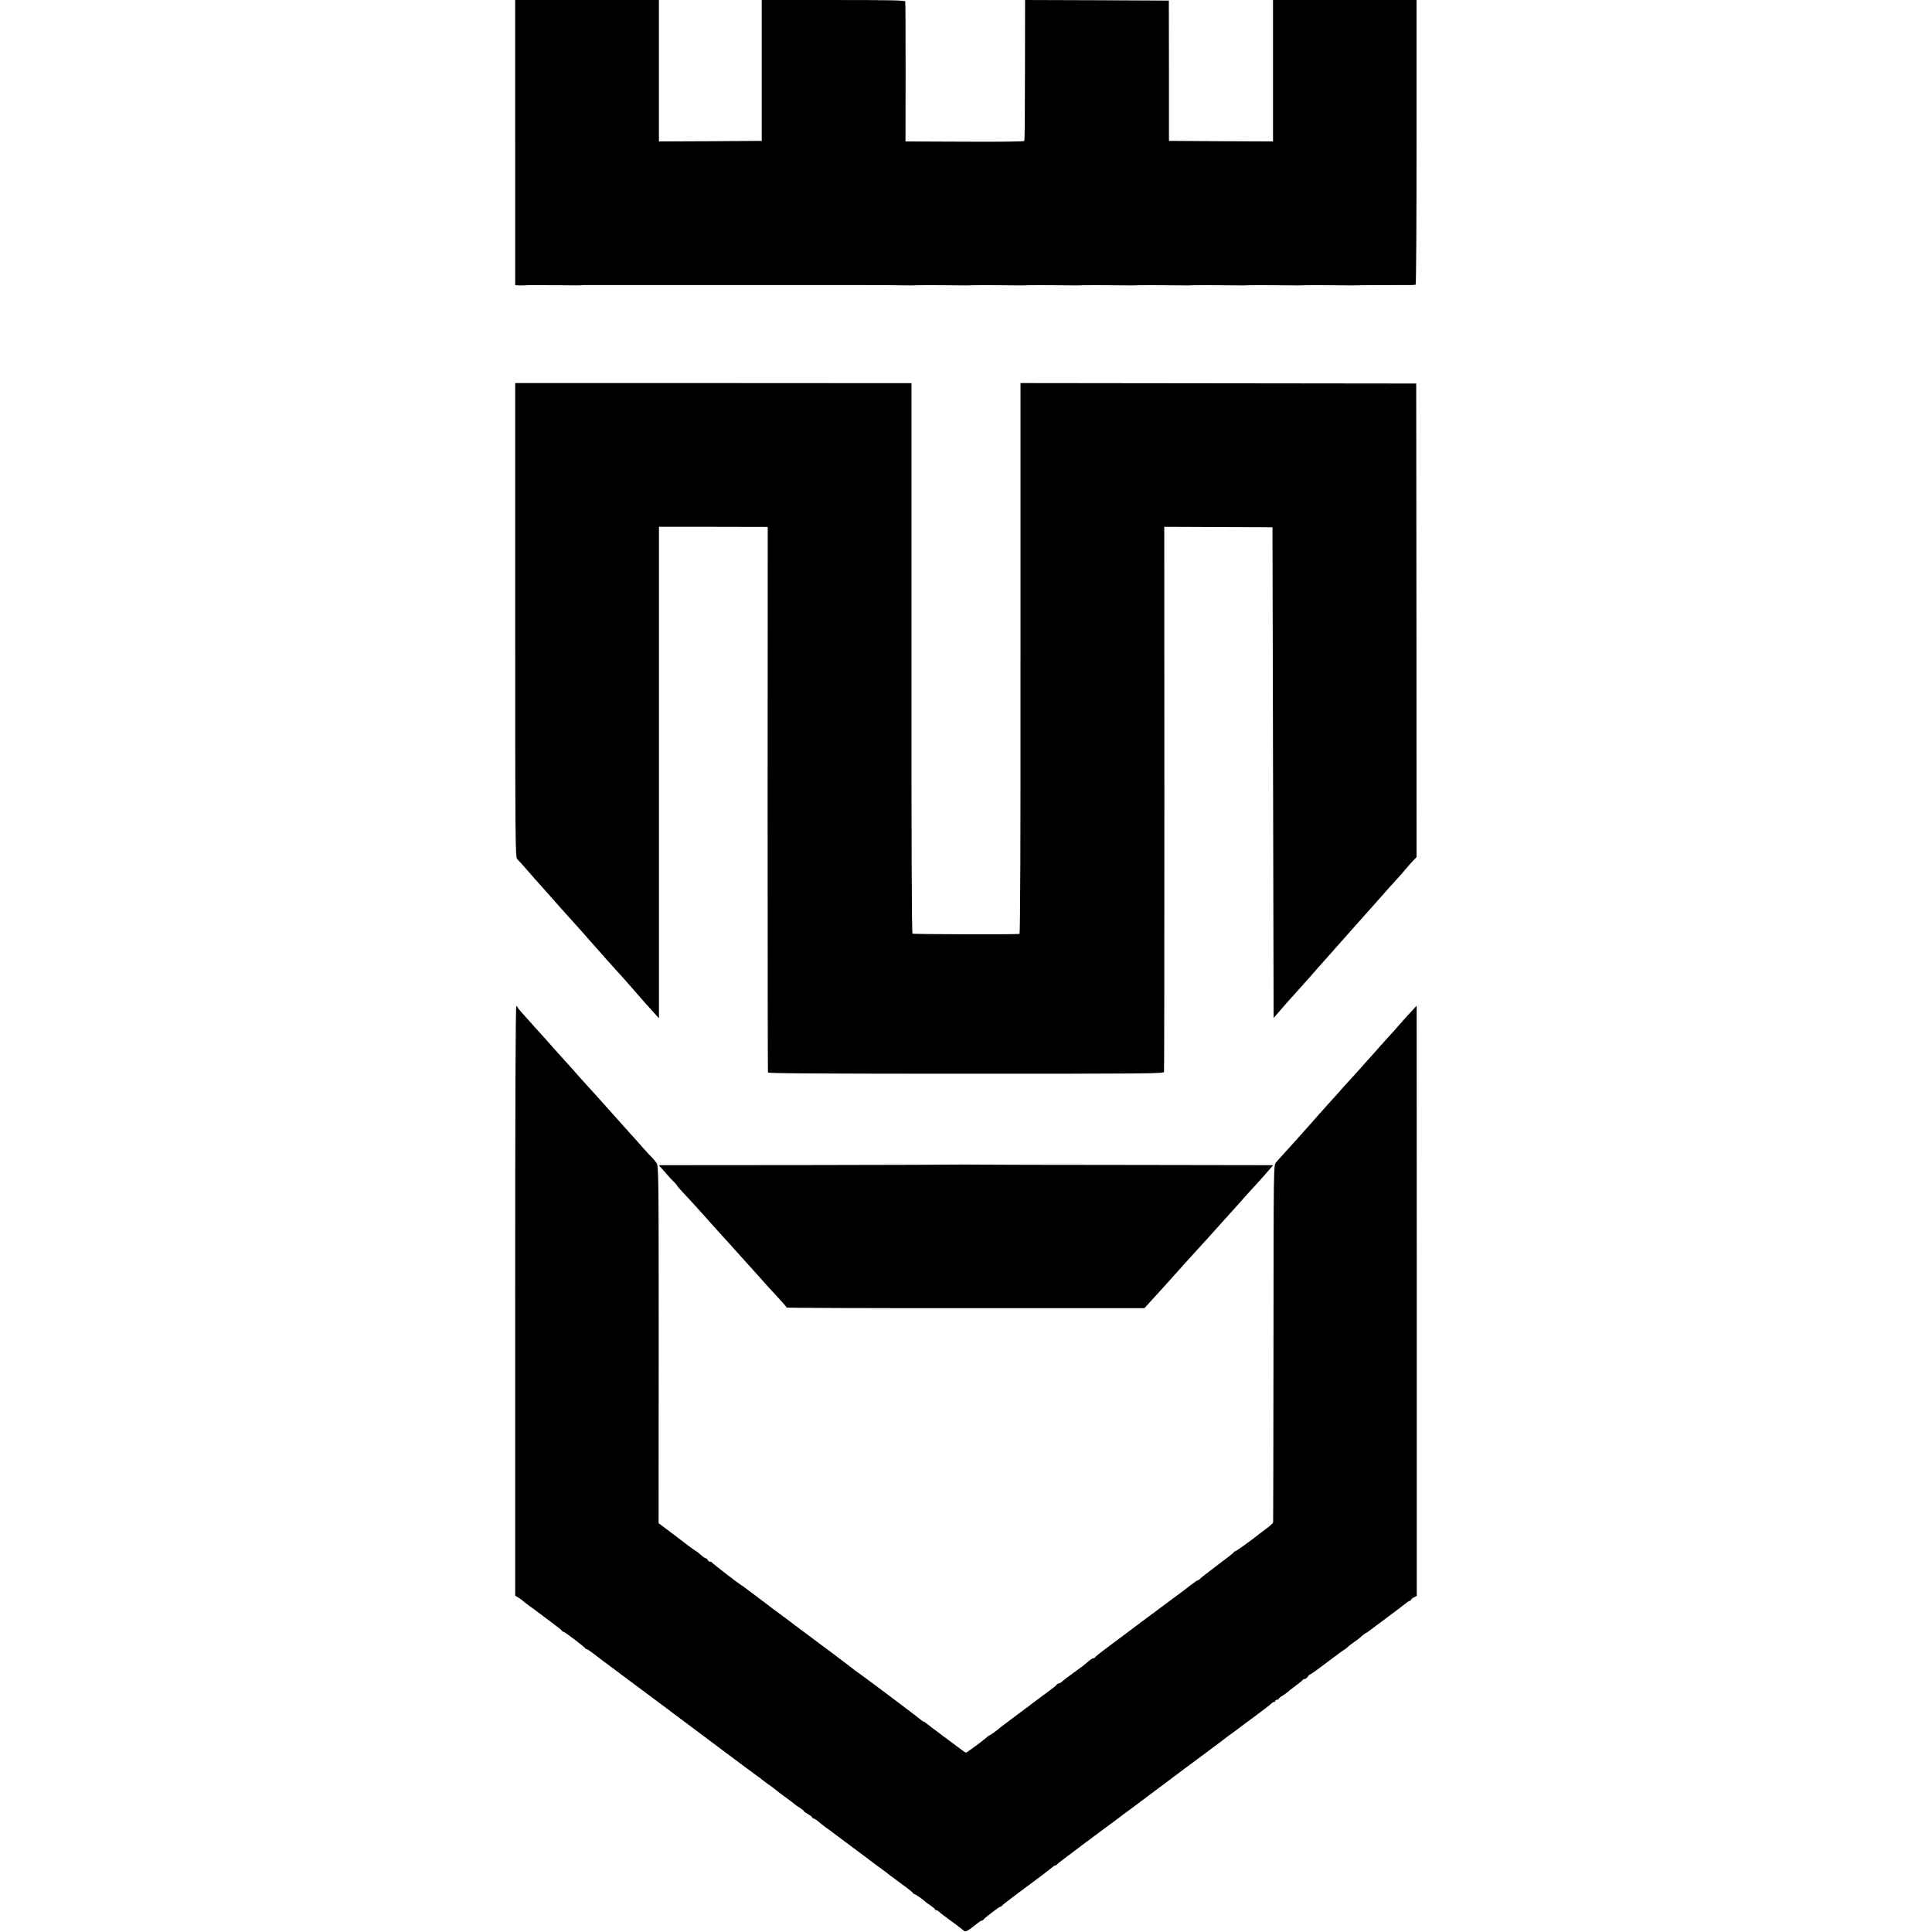 <?xml version="1.0" standalone="no"?>
<!DOCTYPE svg PUBLIC "-//W3C//DTD SVG 20010904//EN"
 "http://www.w3.org/TR/2001/REC-SVG-20010904/DTD/svg10.dtd">
<svg version="1.0" xmlns="http://www.w3.org/2000/svg"
 width="1680pt" height="1680pt" viewBox="0 0 1680 1680"
 preserveAspectRatio="xMidYMid meet">
<g transform="translate(0,1680) scale(0.1,-0.1)"
fill="#000000" stroke="none">
<path d="M4480 15560 l0 -1240 38 -2 c20 0 44 0 52 1 8 1 31 2 50 2 19 0 87
-1 150 -1 63 0 147 0 185 -1 65 -1 86 -1 118 2 6 0 53 1 102 0 50 0 98 0 108
0 9 0 82 0 162 0 80 0 152 0 160 0 8 0 80 0 160 0 80 0 152 0 160 0 8 0 80 0
160 0 80 0 152 0 160 0 8 0 80 0 160 0 80 0 152 0 160 0 8 0 80 0 160 0 80 0
152 0 160 0 8 0 80 0 160 0 80 0 152 0 160 0 8 0 80 0 160 0 80 0 151 0 158 0
52 1 255 -1 312 -2 39 -1 78 -1 88 -1 45 3 276 3 392 1 39 -1 78 -1 88 -1 45
3 276 3 392 1 39 -1 78 -1 88 -1 45 3 276 3 392 1 39 -1 78 -1 88 -1 45 3 276
3 392 1 39 -1 78 -1 88 -1 45 3 276 3 392 1 39 -1 78 -1 88 -1 45 3 276 3 392
1 39 -1 78 -1 88 -1 45 3 276 3 392 1 39 -1 78 -1 88 -1 45 3 276 3 392 1 39
-1 78 -1 88 -1 28 2 195 3 347 3 154 -1 194 0 200 4 5 3 8 561 8 1240 l0 1235
-624 0 -624 0 0 -615 0 -615 -452 2 -453 3 0 610 -1 610 -625 3 -625 2 -1
-608 c0 -335 -2 -613 -6 -618 -3 -5 -222 -8 -519 -6 l-514 2 1 603 c0 331 -1
608 -3 615 -3 9 -137 12 -626 12 l-622 0 0 -612 0 -613 -447 -3 -447 -2 0 615
0 615 -625 0 -625 0 0 -1240z"/>
<path d="M4480 11407 c0 -1952 1 -2063 18 -2078 9 -9 42 -44 72 -79 66 -76 68
-78 150 -170 36 -40 72 -81 80 -90 8 -9 43 -48 76 -86 34 -38 74 -82 89 -99
14 -16 39 -43 54 -60 15 -16 63 -70 106 -120 44 -49 84 -95 90 -101 5 -6 35
-39 65 -74 30 -34 69 -76 85 -94 17 -17 75 -83 130 -146 55 -63 108 -124 118
-135 10 -11 41 -45 68 -75 l49 -55 0 2137 0 2137 473 0 473 -1 -1 -2366 c0
-1302 1 -2372 3 -2378 2 -8 484 -11 1722 -11 1567 0 1719 1 1722 16 2 9 3
1079 3 2378 l-1 2362 471 -2 470 -2 5 -2134 5 -2133 45 52 c25 29 59 68 75 86
17 18 57 63 90 100 33 38 67 75 75 84 8 9 30 34 49 55 19 22 66 76 105 119 39
44 81 91 93 105 57 65 71 81 118 133 28 31 75 84 105 118 30 34 74 83 97 109
23 25 51 57 63 71 31 36 140 158 174 194 15 17 42 48 60 69 17 21 45 53 63 71
l31 33 -1 2059 -2 2059 -1721 2 -1720 2 0 -2394 c1 -1590 -2 -2395 -9 -2396
-45 -6 -922 -3 -930 2 -7 5 -10 815 -9 2397 l0 2390 -1723 1 -1723 0 0 -2062z"/>
<path d="M4480 5487 l0 -2563 28 -16 c15 -9 36 -25 47 -35 11 -10 36 -29 56
-43 20 -14 49 -35 65 -48 16 -12 70 -53 119 -89 50 -37 92 -70 93 -75 2 -4 8
-8 13 -8 10 0 182 -131 187 -142 2 -5 8 -8 13 -8 5 0 31 -17 57 -37 27 -21 62
-48 78 -60 117 -86 180 -134 189 -141 6 -4 140 -104 298 -222 158 -118 411
-307 561 -420 151 -113 284 -212 296 -220 13 -8 28 -20 34 -25 6 -6 36 -28 66
-50 30 -21 62 -45 70 -52 8 -8 44 -35 80 -61 36 -26 71 -52 77 -58 7 -7 28
-22 48 -34 19 -12 35 -25 35 -29 0 -3 16 -15 35 -25 19 -11 35 -23 35 -27 0
-4 8 -10 18 -13 9 -3 28 -16 42 -28 14 -13 41 -34 60 -48 19 -13 40 -28 45
-32 6 -5 80 -61 165 -124 85 -63 162 -120 170 -127 8 -7 49 -37 90 -67 41 -30
80 -59 86 -65 6 -5 55 -41 108 -80 53 -38 96 -73 96 -77 0 -4 5 -8 11 -8 8 0
80 -50 99 -70 3 -3 22 -16 42 -30 21 -14 38 -28 38 -32 0 -5 5 -8 11 -8 6 0
16 -6 23 -12 7 -7 25 -22 40 -33 75 -54 162 -120 175 -132 15 -16 33 -7 108
53 23 19 46 34 51 34 6 0 12 3 14 8 5 11 137 112 147 112 5 0 11 4 13 8 2 5
95 77 208 160 113 83 215 161 227 172 12 11 27 20 32 20 5 0 11 3 13 8 2 4 37
32 78 62 41 30 77 57 80 60 3 3 84 64 180 135 96 71 180 133 185 137 16 13 80
61 107 80 12 9 120 90 238 178 118 89 226 170 240 180 14 10 75 55 135 100
172 128 223 166 250 188 6 4 26 19 45 32 19 14 37 27 40 30 3 3 66 50 140 104
74 55 140 106 146 113 6 7 16 13 23 13 6 0 11 5 11 10 0 6 7 10 15 10 8 0 15
4 15 8 0 4 13 16 30 25 16 10 35 23 42 30 7 7 40 33 73 57 33 24 61 47 63 52
2 4 10 8 18 8 7 0 19 9 26 20 7 11 17 20 21 20 5 0 74 49 153 110 80 60 148
110 150 110 3 0 15 9 27 21 12 12 38 31 57 44 19 12 47 34 63 49 15 14 30 25
33 25 3 0 17 9 32 21 15 12 88 66 162 121 74 55 145 109 158 120 12 10 27 19
32 19 6 0 10 4 10 8 0 5 11 15 25 22 l25 13 0 2566 -1 2566 -60 -65 c-33 -35
-76 -84 -97 -108 -20 -24 -50 -58 -67 -75 -16 -18 -57 -63 -90 -100 -33 -38
-73 -83 -90 -101 -16 -18 -57 -63 -90 -101 -33 -37 -73 -82 -90 -99 -16 -18
-45 -50 -64 -71 -19 -22 -57 -65 -85 -95 -28 -31 -78 -87 -111 -124 -33 -38
-71 -81 -85 -96 -14 -15 -50 -56 -81 -91 -31 -35 -75 -84 -98 -109 -45 -49
-84 -93 -116 -129 -20 -23 -20 -38 -21 -1570 -1 -850 -2 -1551 -3 -1558 -1 -7
-22 -28 -48 -47 -27 -20 -59 -44 -73 -55 -85 -67 -202 -151 -210 -151 -4 0
-10 -4 -12 -9 -2 -5 -68 -57 -148 -116 -80 -60 -146 -112 -148 -117 -2 -4 -8
-8 -13 -8 -5 0 -36 -21 -70 -47 -33 -27 -70 -55 -82 -63 -27 -19 -586 -436
-607 -453 -9 -6 -42 -32 -75 -56 -33 -25 -61 -48 -63 -53 -2 -4 -9 -8 -16 -8
-6 0 -27 -14 -46 -30 -40 -35 -32 -29 -130 -100 -41 -29 -84 -62 -94 -72 -11
-10 -26 -18 -33 -18 -7 0 -13 -4 -13 -8 0 -4 -43 -39 -96 -77 -53 -39 -102
-75 -108 -80 -6 -6 -36 -28 -66 -50 -30 -22 -57 -42 -60 -45 -3 -3 -39 -30
-80 -60 -41 -30 -77 -57 -80 -60 -13 -14 -90 -70 -95 -70 -4 0 -12 -6 -19 -12
-26 -26 -178 -138 -186 -138 -4 0 -23 12 -43 28 -20 15 -94 70 -164 122 -70
52 -134 101 -141 107 -7 7 -17 13 -21 13 -4 0 -16 8 -27 18 -21 20 -529 401
-555 417 -9 6 -32 22 -50 38 -19 15 -86 66 -149 113 -63 47 -126 94 -140 104
-14 10 -66 50 -116 87 -51 37 -105 78 -120 90 -16 12 -58 43 -94 70 -36 26
-69 51 -75 56 -5 4 -55 41 -110 83 -55 41 -107 80 -116 87 -8 7 -23 17 -32 22
-33 21 -252 190 -255 197 -2 5 -10 8 -18 8 -8 0 -17 7 -20 15 -4 8 -11 15 -18
15 -6 0 -25 14 -43 30 -18 17 -34 30 -37 30 -3 0 -36 24 -74 52 -38 29 -82 63
-98 75 -16 12 -58 43 -93 70 l-64 48 1 1550 c0 1486 -1 1551 -18 1580 -11 17
-27 37 -37 46 -10 9 -45 47 -78 84 -33 38 -82 93 -110 123 -27 30 -58 64 -68
76 -22 25 -131 147 -202 226 -28 30 -66 72 -85 94 -19 21 -46 51 -60 66 -14
15 -50 55 -80 90 -30 34 -71 80 -90 100 -19 21 -62 69 -95 106 -33 37 -69 78
-80 90 -11 12 -49 54 -85 94 -36 40 -82 91 -102 114 -21 22 -38 44 -38 48 0 5
-4 8 -10 8 -7 0 -10 -861 -10 -2563z"/>
<path d="M8306 6673 c-1 -1 -581 -3 -1290 -4 l-1287 -1 19 -22 c10 -11 34 -39
53 -60 19 -22 46 -51 62 -66 15 -15 27 -30 27 -33 0 -3 15 -20 33 -39 43 -45
147 -159 227 -249 57 -64 115 -129 185 -205 11 -12 47 -52 80 -89 33 -37 65
-73 71 -79 5 -6 34 -38 64 -71 74 -84 186 -207 243 -268 26 -28 47 -54 47 -57
0 -3 700 -6 1556 -5 l1556 0 46 51 c26 28 79 86 117 128 39 43 81 91 95 106
14 15 53 59 88 98 35 39 73 81 85 94 71 77 178 196 194 214 10 12 51 57 90
100 40 44 80 88 90 100 23 27 160 179 193 214 22 24 47 52 103 117 l18 21
-1233 2 c-678 0 -1300 2 -1381 3 -82 1 -150 1 -151 0z"/>
</g>
</svg>

